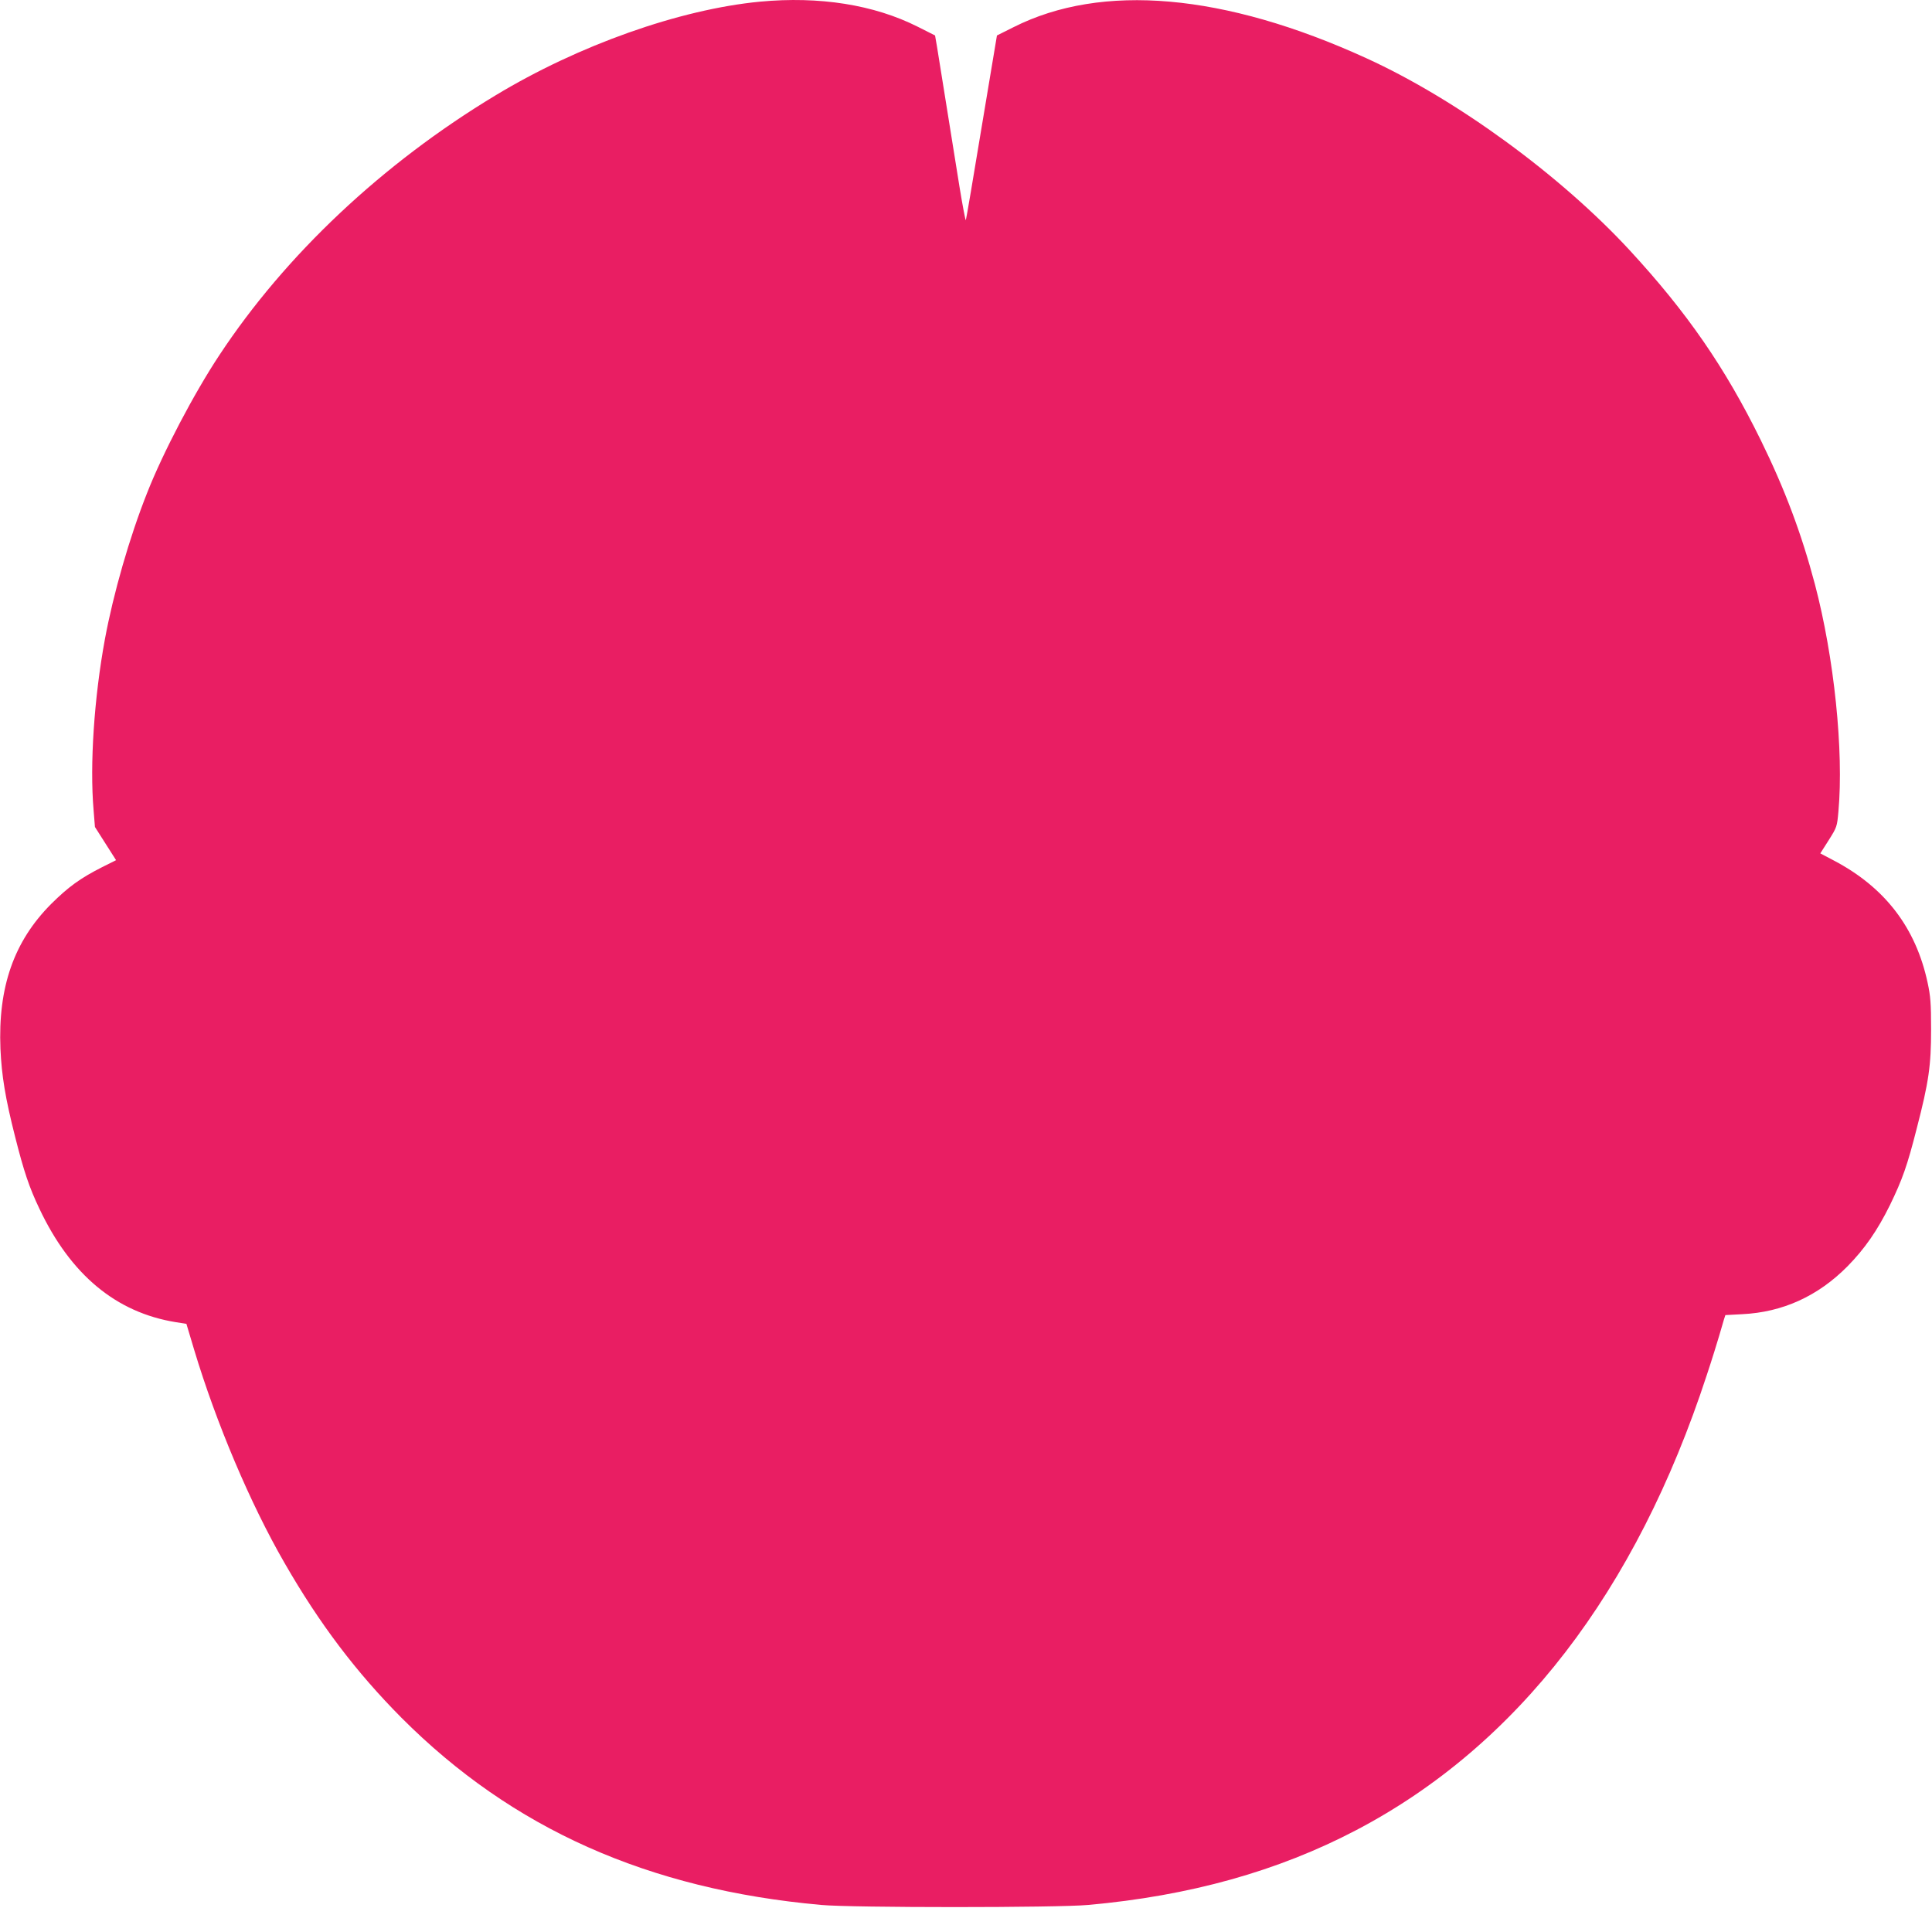 <?xml version="1.0" standalone="no"?>
<!DOCTYPE svg PUBLIC "-//W3C//DTD SVG 20010904//EN"
 "http://www.w3.org/TR/2001/REC-SVG-20010904/DTD/svg10.dtd">
<svg version="1.0" xmlns="http://www.w3.org/2000/svg"
 width="1280pt" height="1264pt" viewBox="0 0 1280 1264"
 preserveAspectRatio="xMidYMid meet">
<g transform="translate(0,1264) scale(0.1,-0.1)"
fill="#e91e63" stroke="none">
<path d="M5035 12629 c-532 -51 -1202 -288 -1754 -622 -746 -450 -1389 -1055
-1827 -1719 -169 -255 -375 -648 -479 -913 -117 -294 -224 -668 -280 -970 -71
-386 -101 -828 -75 -1132 l9 -112 70 -110 70 -110 -92 -46 c-146 -74 -224
-131 -338 -244 -247 -248 -353 -551 -336 -961 8 -177 32 -325 97 -581 58 -230
94 -337 161 -477 207 -438 508 -688 904 -752 l70 -11 52 -174 c146 -484 371
-1017 598 -1410 232 -404 476 -725 775 -1026 733 -735 1634 -1137 2780 -1240
204 -19 1566 -19 1770 0 671 60 1258 224 1776 496 1068 560 1853 1580 2322
3015 34 102 70 219 82 260 12 41 26 89 31 106 l10 31 112 6 c267 13 501 119
697 317 114 116 198 237 281 405 83 171 115 261 178 509 80 309 95 416 95 656
0 174 -4 221 -23 309 -78 364 -282 631 -620 809 l-91 48 56 88 c54 86 55 89
64 189 36 401 -28 1021 -156 1507 -89 336 -199 629 -359 955 -236 480 -487
844 -868 1257 -460 498 -1149 1001 -1746 1273 -940 429 -1751 500 -2336 205
l-110 -55 -101 -605 c-55 -333 -102 -611 -105 -618 -2 -8 -21 91 -42 220 -44
275 -132 821 -149 928 l-13 75 -115 58 c-290 146 -651 203 -1045 166z"/>
</g>
</svg>
